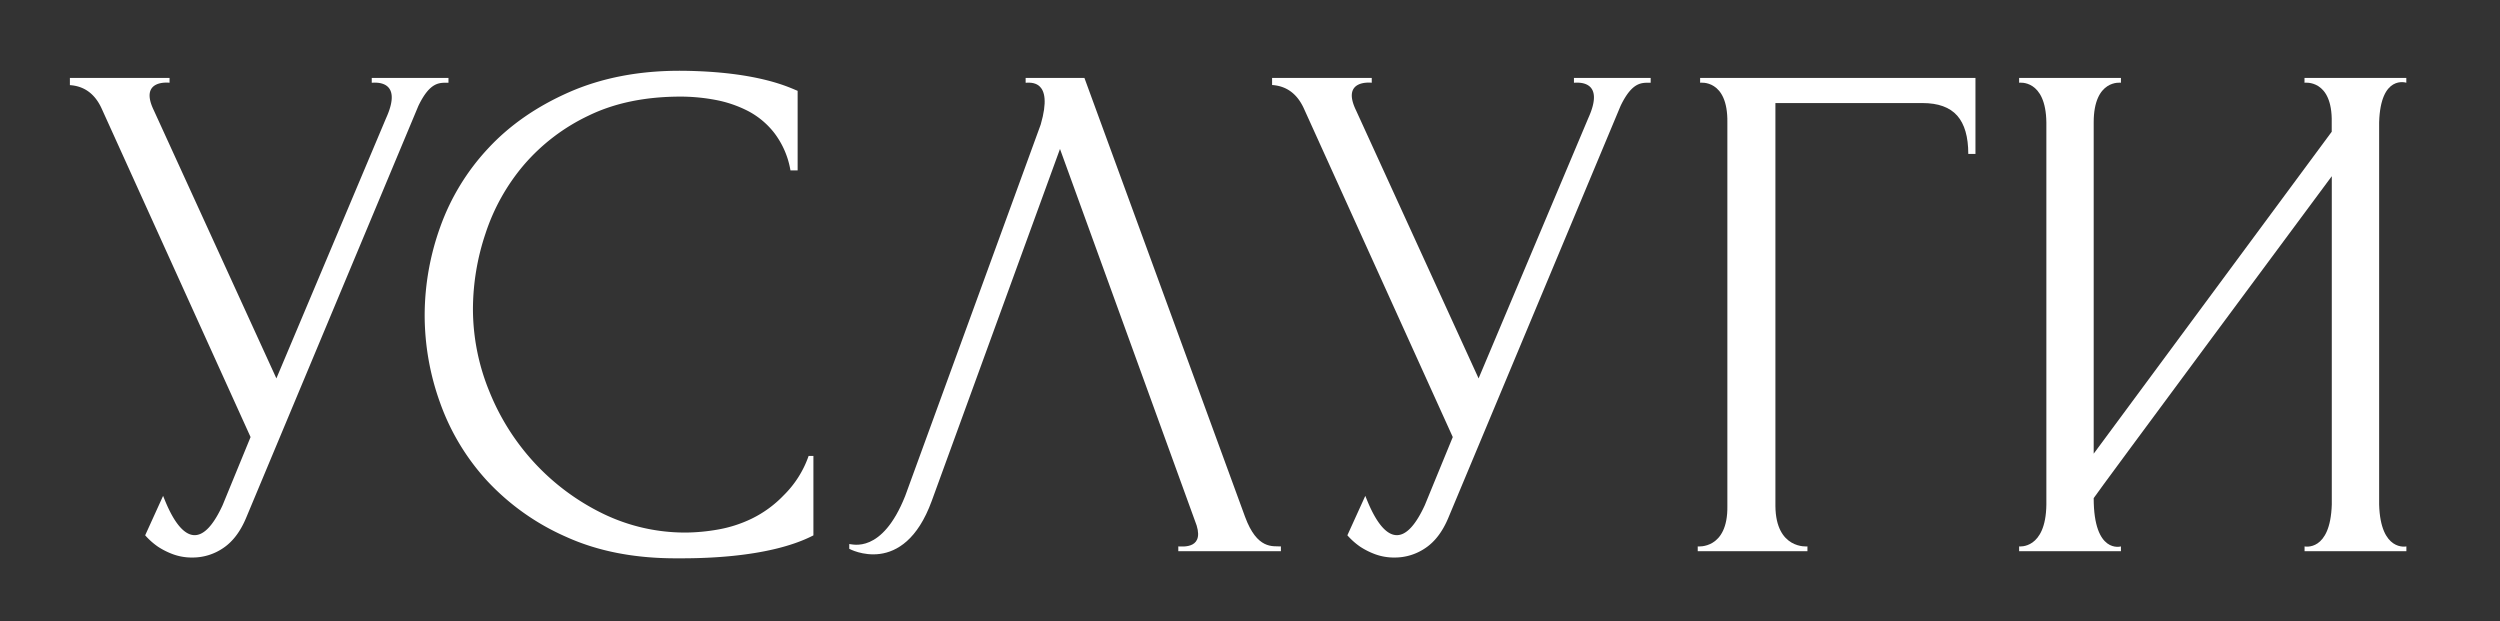 <?xml version="1.0" encoding="UTF-8"?> <svg xmlns="http://www.w3.org/2000/svg" id="Layer_1" data-name="Layer 1" viewBox="0 0 1046 260"><rect x="0" y="0" width="1046" height="260" fill="#333333" stroke="none"/> <path d="M284.83,40.42q-22.2,0-38.55,7.95a82,82,0,0,0-27.15,20.7,85.29,85.29,0,0,0-16,28.65,100,100,0,0,0-5.25,31.5,91.13,91.13,0,0,0,6.9,34.65,97.62,97.62,0,0,0,19.05,30,96.43,96.43,0,0,0,28.35,21,78.59,78.59,0,0,0,35.1,7.95,80.64,80.64,0,0,0,12.75-1.2A53.55,53.55,0,0,0,314.53,217a47.12,47.12,0,0,0,13.35-9.75,42.91,42.91,0,0,0,10.45-16.5h2V224c-19.33,10-50.6,9.6-57.6,9.6q-26.1,0-45.9-9a99.94,99.94,0,0,1-33-23.4,95.72,95.72,0,0,1-19.65-32.55,108.13,108.13,0,0,1-6.5-36.75,109.4,109.4,0,0,1,6.5-36.9,94.83,94.83,0,0,1,20-32.85Q217.62,47.62,238,38.62c13.6-6,29.6-9.22,48-9C318,30,331,37,333.73,38v33.3h-3a35.73,35.73,0,0,0-6.6-15.45,33.67,33.67,0,0,0-11.25-9.45,49.92,49.92,0,0,0-13.8-4.65A78.84,78.84,0,0,0,284.83,40.42Z" style="fill:#fff"></path> <path d="M29.24,32.62h41.7v2S58,33,64.34,46.12l51.3,112.2,45.9-108.9c7.46-16.42-5-14.8-6-14.8v-2h32.1v2c-3.6,0-7.64-.62-12.6,9.7l-72,172.2q-3.6,8.7-9.6,12.75a22.65,22.65,0,0,1-12.9,4,22.94,22.94,0,0,1-8.1-1.35,30.86,30.86,0,0,1-6.3-3.15,29.12,29.12,0,0,1-5.4-4.8l7.5-16.5c1.6,3.8,11.76,32.48,24.9,3.9l11.7-28.5L42.44,45.22q-4.21-9-13.2-9.6Z" style="fill:#fff"></path> <path d="M532.24,32.62h41.7v2S561,33,567.34,46.12l51.3,112.2,45.9-108.9c7.46-16.42-5-14.8-6-14.8v-2h32.1v2c-3.6,0-7.64-.62-12.6,9.7l-72,172.2q-3.6,8.7-9.6,12.75a22.65,22.65,0,0,1-12.9,4,22.94,22.94,0,0,1-8.1-1.35,30.86,30.86,0,0,1-6.3-3.15,29.12,29.12,0,0,1-5.4-4.8l7.5-16.5c1.6,3.8,11.76,32.48,24.9,3.9l11.7-28.5-62.4-137.7q-4.22-9-13.2-9.6Z" style="fill:#fff"></path> <path d="M389.83,209.62c-11.83,32.38-34.5,20-34.5,20v-2c1.2,0,13.67,4.38,23.4-20.1l56.7-155.4c5.57-19.12-4.5-17.5-6.3-17.5v-2h24.6l67.2,183.6c5.07,13.78,11.6,12.2,15,12.4v2H493v-2c1.6,0,12,1.38,6.9-10.9l-56.4-155.4Z" style="fill:#fff"></path> <path d="M756.23,228.62v2h-45.9v-2s12.67,1.38,12.4-16.9V51.22c.27-18.22-11.4-16.6-11.4-16.6v-2h115.2v31.8h-3q0-10.8-4.65-16.05t-14.55-5.25h-61.5v168.6C743,230,756.23,228.62,756.23,228.62Z" style="fill:#fff"></path> <path d="M964.23,228.62S975,231,975.62,211.12V73.72S876,208,876,208.42c0,23.58,11.4,20.2,11.4,20.2v2h-42.6v-2s11.17,1.38,11.4-17.5V51.22c-.23-18.22-11.4-16.6-11.4-16.6v-2h42.6v2S876,33,876,51.22v138.6l99.59-134.7v-3.9c.38-18.22-11.39-16.6-11.39-16.6v-2h42.6v2S996,31,995.43,51.22v159.9c.57,19.88,11.4,17.5,11.4,17.5v2h-42.6Z" style="fill:#fff"></path> </svg> 